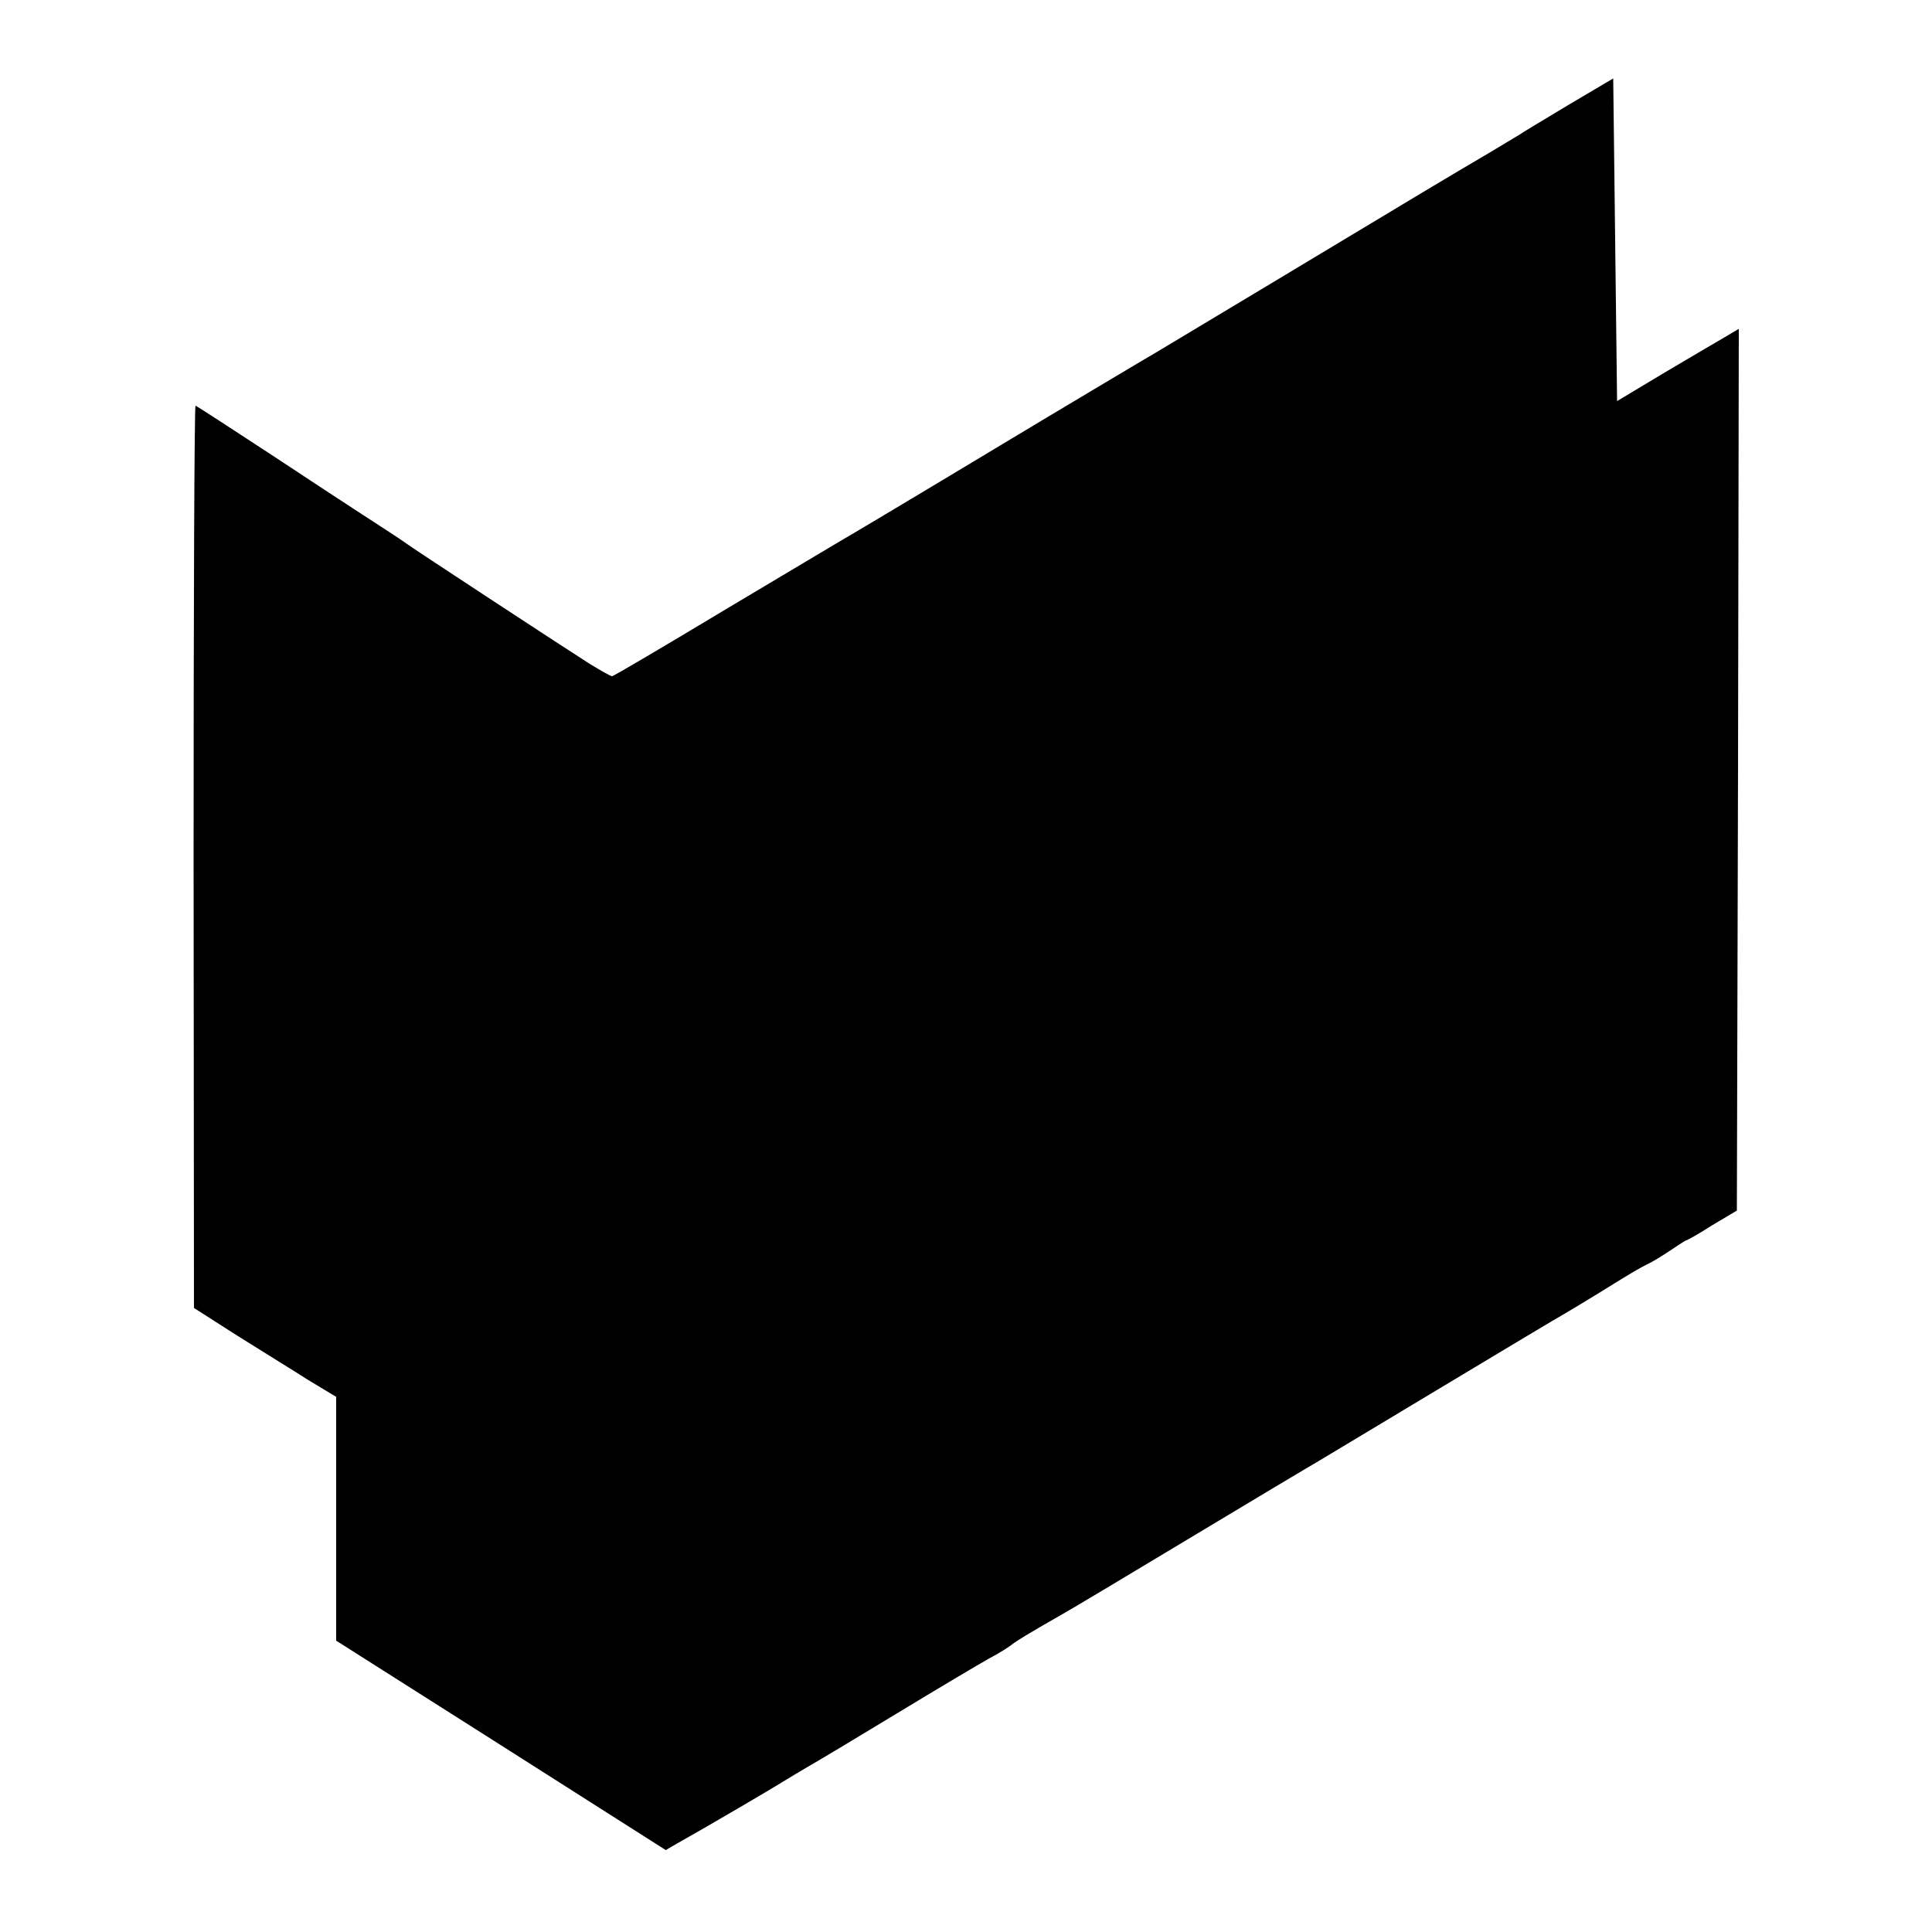 <?xml version="1.0" standalone="no"?>
<!DOCTYPE svg PUBLIC "-//W3C//DTD SVG 20010904//EN"
 "http://www.w3.org/TR/2001/REC-SVG-20010904/DTD/svg10.dtd">
<svg version="1.0" xmlns="http://www.w3.org/2000/svg"
 width="500pt" height="500pt" viewBox="0 0 500 500"
 preserveAspectRatio="xMidYMid meet">
<g transform="translate(0,500) scale(0.1,-0.1)"
fill="#000000" stroke="none">
<path d="M4060 4729 c-63 -38 -122 -73 -130 -79 -8 -5 -42 -25 -75 -45 -114
-67 -154 -91 -518 -310 -202 -121 -374 -225 -384 -230 -10 -6 -187 -111 -393
-235 -206 -124 -379 -227 -385 -230 -5 -3 -139 -83 -297 -177 -158 -95 -290
-173 -294 -173 -4 0 -30 15 -58 32 -75 48 -469 306 -481 316 -8 6 -48 32 -125
82 -8 5 -104 68 -213 140 -108 71 -199 130 -201 130 -3 0 -5 -525 -5 -1167 l1
-1168 111 -71 c62 -39 145 -90 184 -115 l73 -44 0 -315 0 -316 427 -271 426
-271 31 18 c87 49 235 136 269 157 21 13 53 32 70 42 18 10 120 71 227 136
107 65 215 129 240 143 25 13 52 30 60 37 14 10 34 23 125 75 17 9 167 99 335
200 168 101 317 190 333 199 15 9 158 95 318 191 160 96 303 182 318 190 14 8
55 33 91 55 95 59 103 63 125 74 11 5 37 21 58 35 21 14 39 26 41 26 2 0 33
17 67 39 l64 38 3 1141 2 1141 -37 -22 c-21 -12 -92 -54 -158 -93 l-120 -72
-5 417 -5 418 -115 -68z"/>
</g>
</svg>
